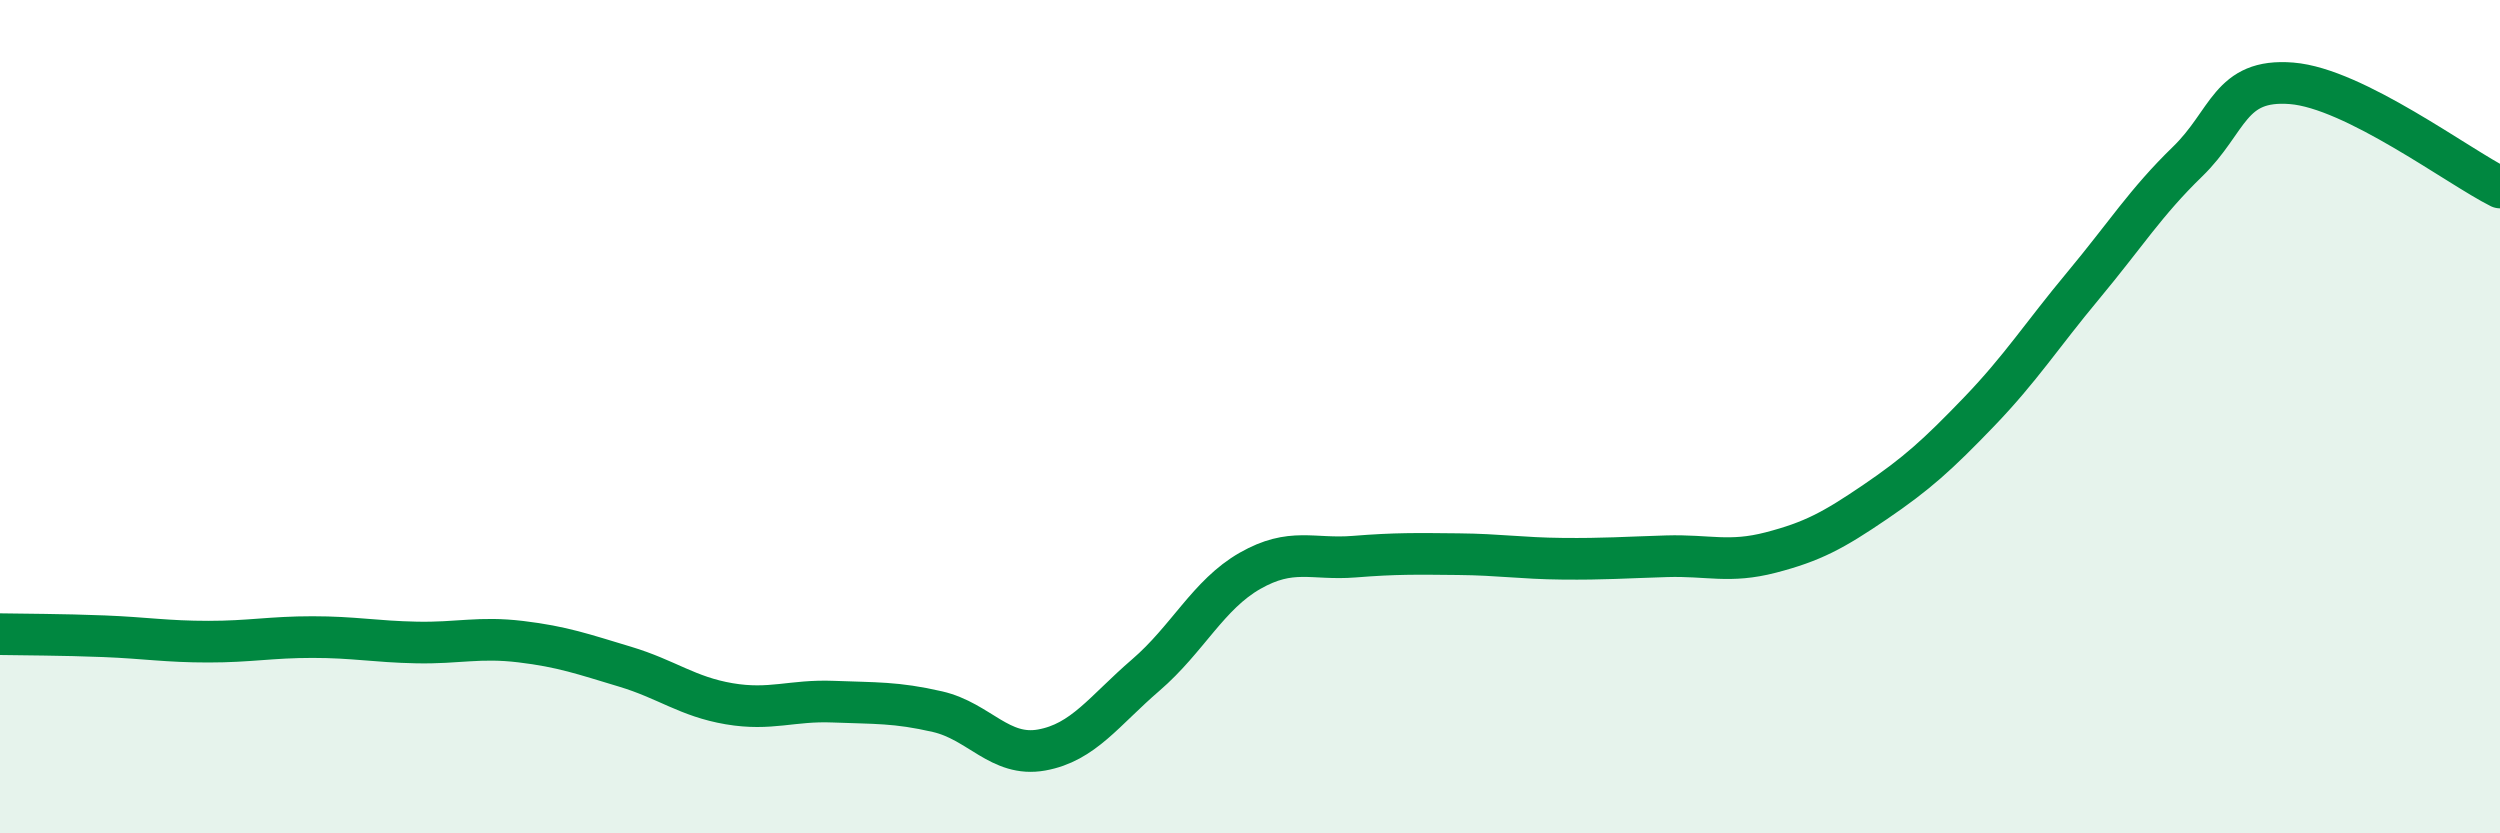 
    <svg width="60" height="20" viewBox="0 0 60 20" xmlns="http://www.w3.org/2000/svg">
      <path
        d="M 0,15.22 C 0.5,15.23 1.5,15.23 2.5,15.27 C 3.5,15.31 4,15.4 5,15.4 C 6,15.4 6.5,15.29 7.5,15.29 C 8.5,15.29 9,15.4 10,15.42 C 11,15.44 11.5,15.28 12.5,15.4 C 13.5,15.52 14,15.7 15,16 C 16,16.3 16.5,16.72 17.5,16.89 C 18.5,17.06 19,16.8 20,16.84 C 21,16.88 21.5,16.85 22.5,17.08 C 23.5,17.31 24,18.18 25,18 C 26,17.82 26.5,17.06 27.5,16.2 C 28.5,15.34 29,14.27 30,13.7 C 31,13.13 31.5,13.44 32.5,13.36 C 33.5,13.28 34,13.29 35,13.3 C 36,13.31 36.5,13.4 37.5,13.41 C 38.5,13.42 39,13.38 40,13.35 C 41,13.32 41.5,13.52 42.5,13.26 C 43.5,13 44,12.73 45,12.05 C 46,11.37 46.5,10.92 47.5,9.88 C 48.5,8.84 49,8.05 50,6.85 C 51,5.65 51.5,4.85 52.5,3.88 C 53.5,2.91 53.5,1.88 55,2 C 56.5,2.12 59,4 60,4.5L60 20L0 20Z"
        fill="#008740"
        opacity="0.1"
        stroke-linecap="round"
        stroke-linejoin="round"
      />
      <path
        d="M 0,15.22 C 0.5,15.23 1.5,15.23 2.5,15.27 C 3.5,15.31 4,15.4 5,15.4 C 6,15.4 6.5,15.29 7.5,15.29 C 8.5,15.29 9,15.4 10,15.42 C 11,15.44 11.5,15.28 12.5,15.4 C 13.5,15.52 14,15.7 15,16 C 16,16.3 16.5,16.72 17.5,16.89 C 18.5,17.06 19,16.8 20,16.84 C 21,16.88 21.5,16.85 22.5,17.08 C 23.5,17.31 24,18.18 25,18 C 26,17.82 26.5,17.06 27.5,16.2 C 28.5,15.34 29,14.27 30,13.7 C 31,13.13 31.5,13.44 32.5,13.36 C 33.5,13.28 34,13.29 35,13.3 C 36,13.31 36.5,13.4 37.5,13.41 C 38.5,13.42 39,13.38 40,13.35 C 41,13.32 41.5,13.52 42.5,13.26 C 43.5,13 44,12.73 45,12.05 C 46,11.37 46.5,10.92 47.5,9.88 C 48.5,8.84 49,8.05 50,6.85 C 51,5.65 51.5,4.85 52.5,3.88 C 53.5,2.91 53.5,1.88 55,2 C 56.5,2.12 59,4 60,4.5"
        stroke="#008740"
        stroke-width="1"
        fill="none"
        stroke-linecap="round"
        stroke-linejoin="round"
      />
    </svg>
  